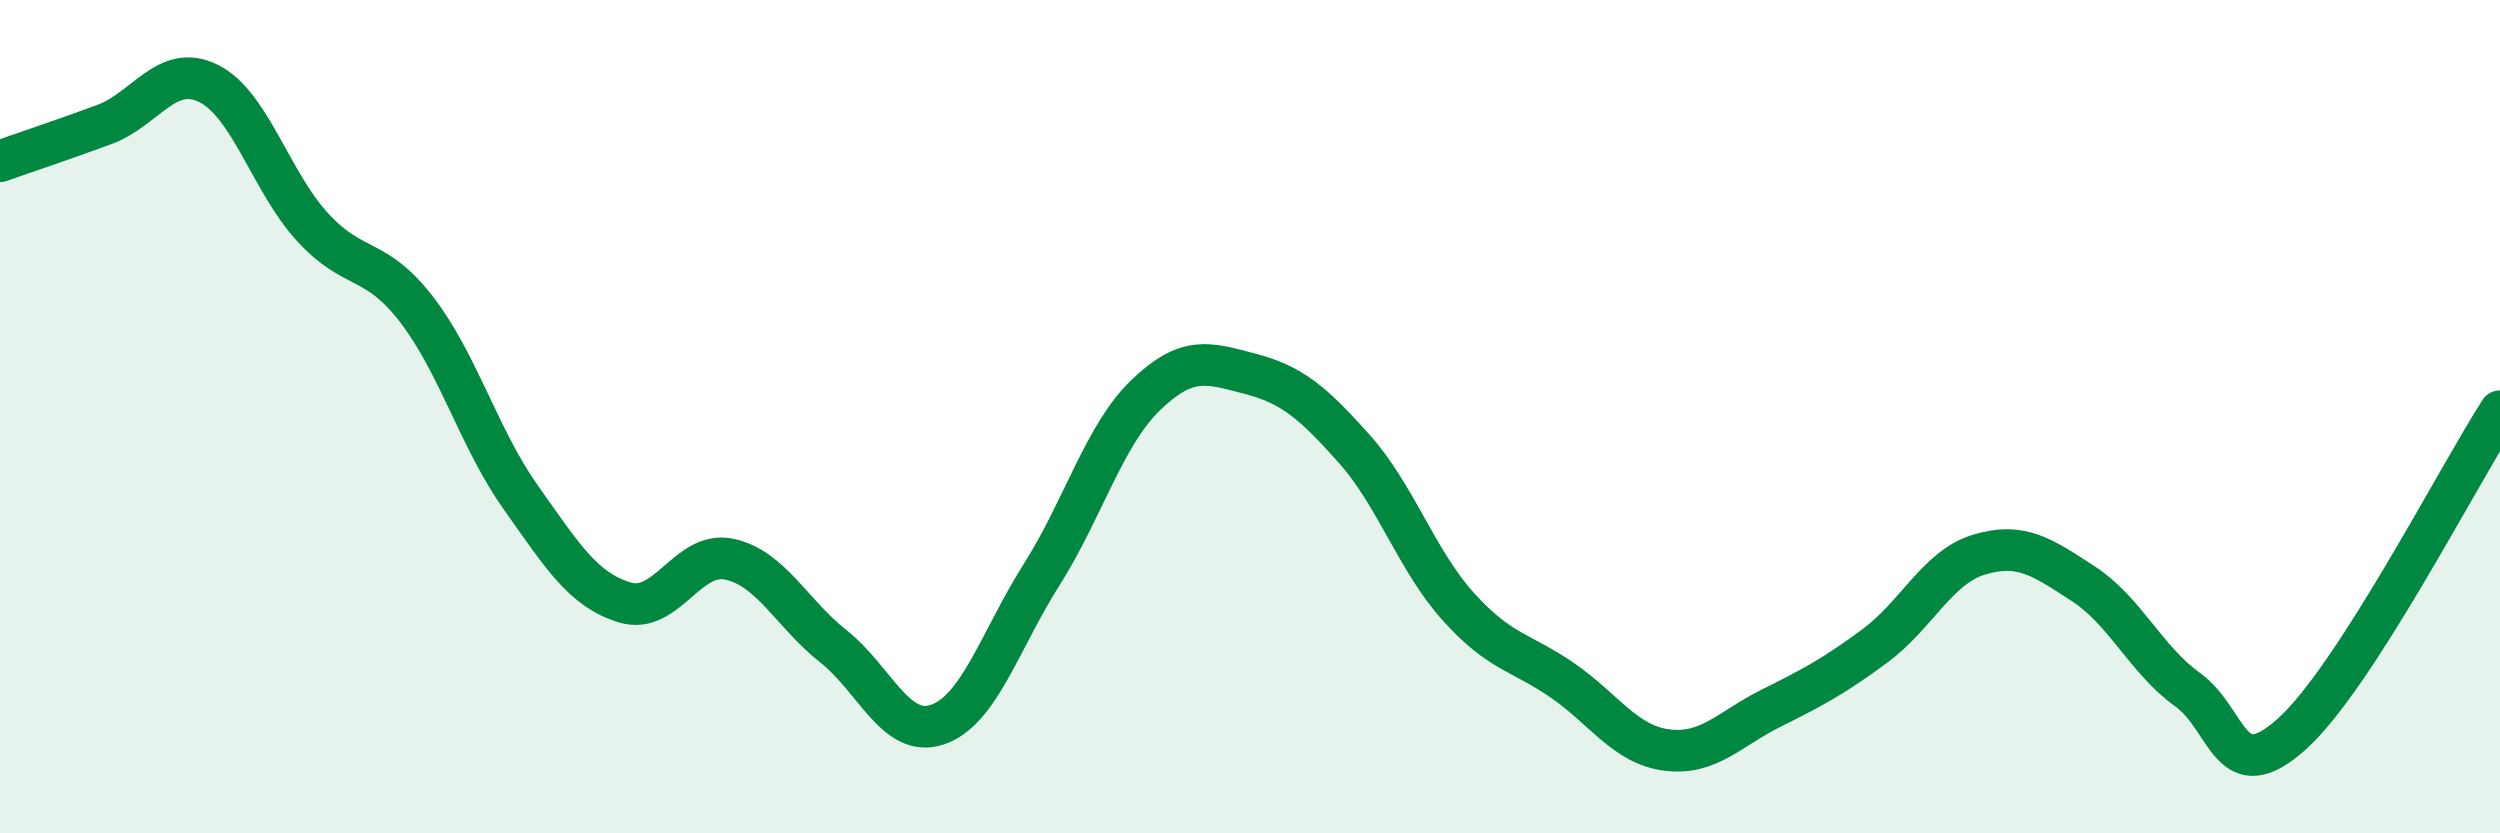 
    <svg width="60" height="20" viewBox="0 0 60 20" xmlns="http://www.w3.org/2000/svg">
      <path
        d="M 0,3.87 C 0.5,3.69 1.5,3.36 2.5,2.99 C 3.5,2.62 4,1.51 5,2 C 6,2.49 6.5,4.36 7.5,5.45 C 8.5,6.54 9,6.13 10,7.43 C 11,8.73 11.5,10.53 12.5,11.94 C 13.5,13.35 14,14.16 15,14.46 C 16,14.76 16.5,13.21 17.5,13.42 C 18.5,13.63 19,14.72 20,15.51 C 21,16.3 21.5,17.73 22.5,17.39 C 23.5,17.05 24,15.37 25,13.79 C 26,12.21 26.5,10.44 27.5,9.48 C 28.5,8.52 29,8.71 30,8.97 C 31,9.23 31.5,9.65 32.5,10.77 C 33.5,11.89 34,13.45 35,14.56 C 36,15.67 36.5,15.64 37.5,16.33 C 38.5,17.02 39,17.87 40,18 C 41,18.13 41.5,17.5 42.5,17 C 43.5,16.5 44,16.24 45,15.5 C 46,14.76 46.5,13.61 47.5,13.31 C 48.5,13.01 49,13.36 50,14.01 C 51,14.66 51.5,15.83 52.5,16.55 C 53.5,17.27 53.5,18.96 55,17.62 C 56.5,16.28 59,11.42 60,9.87L60 20L0 20Z"
        fill="#008740"
        opacity="0.1"
        stroke-linecap="round"
        stroke-linejoin="round"
      />
      <path
        d="M 0,3.87 C 0.5,3.69 1.5,3.36 2.5,2.99 C 3.5,2.62 4,1.51 5,2 C 6,2.49 6.5,4.36 7.5,5.45 C 8.5,6.54 9,6.13 10,7.43 C 11,8.73 11.5,10.53 12.5,11.94 C 13.5,13.35 14,14.16 15,14.46 C 16,14.76 16.5,13.21 17.5,13.42 C 18.5,13.63 19,14.72 20,15.51 C 21,16.3 21.5,17.73 22.5,17.39 C 23.5,17.05 24,15.37 25,13.79 C 26,12.21 26.5,10.44 27.5,9.48 C 28.5,8.52 29,8.71 30,8.97 C 31,9.23 31.5,9.65 32.5,10.77 C 33.5,11.89 34,13.45 35,14.56 C 36,15.67 36.5,15.64 37.5,16.33 C 38.5,17.02 39,17.87 40,18 C 41,18.13 41.5,17.5 42.5,17 C 43.5,16.5 44,16.24 45,15.5 C 46,14.76 46.5,13.61 47.5,13.31 C 48.5,13.01 49,13.36 50,14.01 C 51,14.66 51.5,15.83 52.5,16.55 C 53.5,17.27 53.5,18.96 55,17.62 C 56.5,16.28 59,11.42 60,9.87"
        stroke="#008740"
        stroke-width="1"
        fill="none"
        stroke-linecap="round"
        stroke-linejoin="round"
      />
    </svg>
  